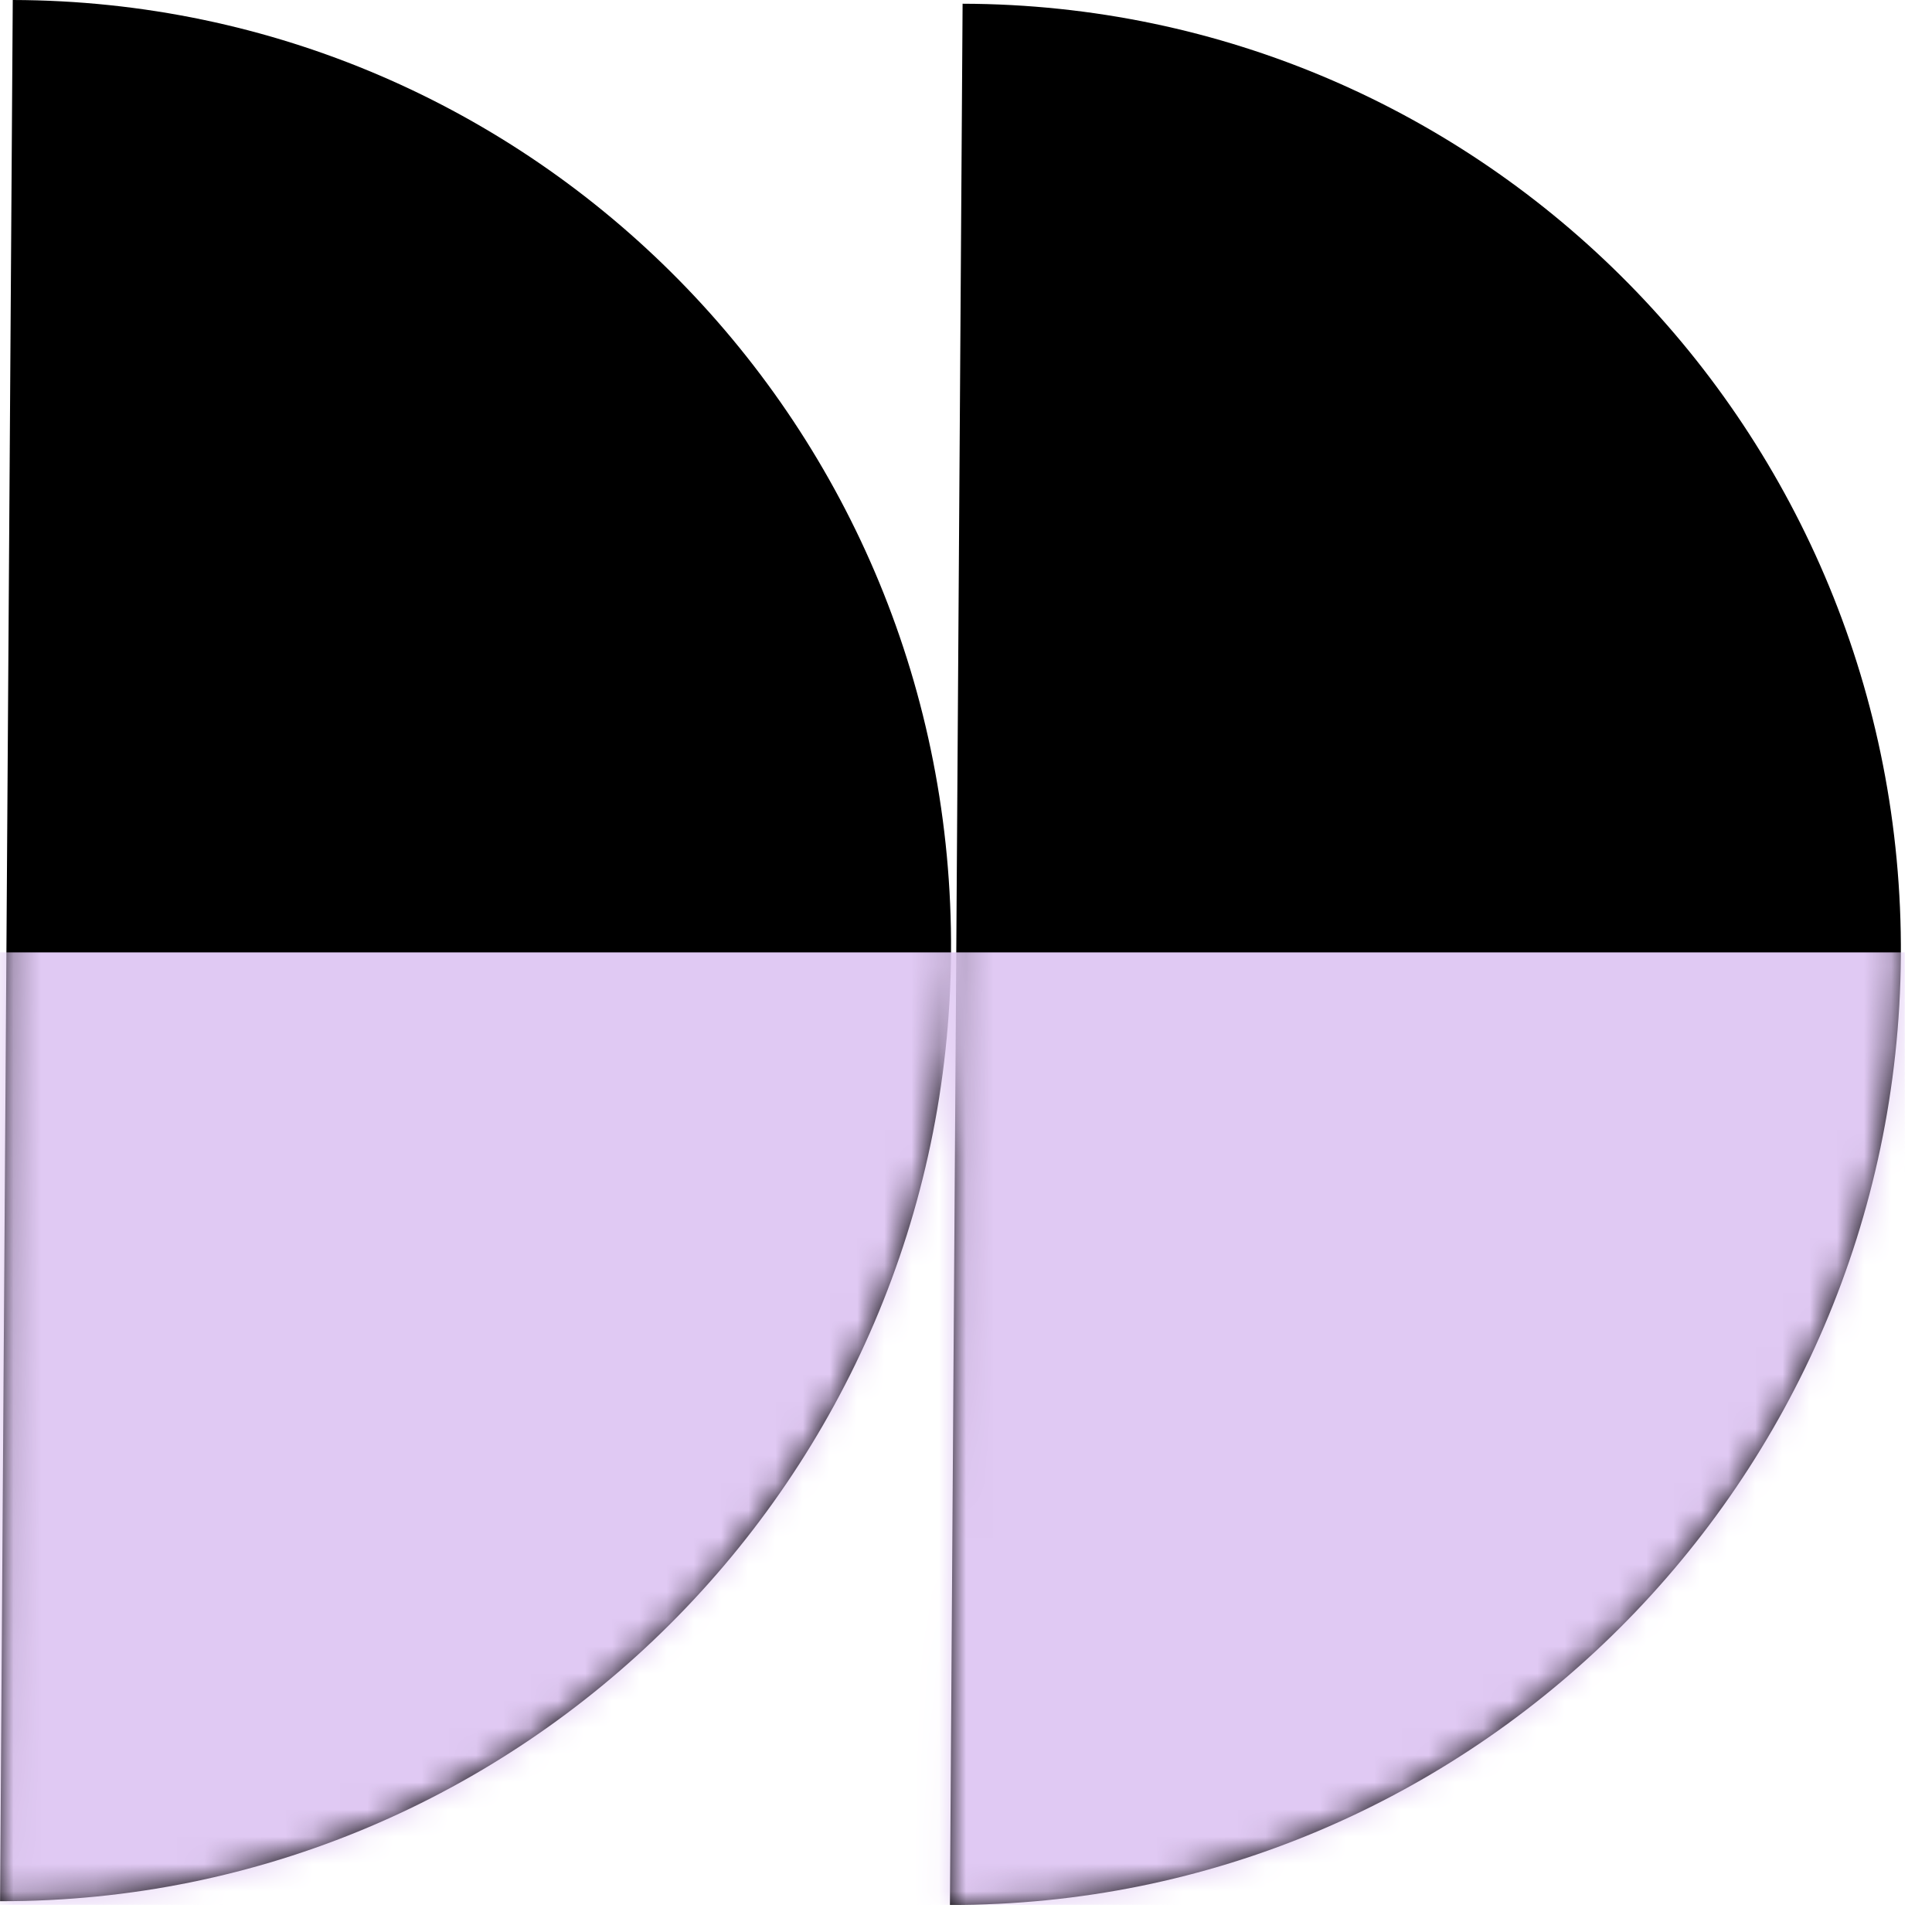 <svg xmlns="http://www.w3.org/2000/svg" width="71" height="71" viewBox="0 0 71 71" fill="none">
  <path d="M0.469 0C19.641 0.044 35.079 15.72 34.95 35.014C34.822 54.307 19.175 69.912 0.003 69.868L0.469 0Z" fill="black"/>
  <path d="M69.856 35.15C69.728 54.444 54.081 70.049 34.909 70.005L35.375 0.137C54.547 0.181 69.985 15.857 69.856 35.15Z" fill="black"/>
  <mask id="mask0_743_256" style="mask-type:alpha" maskUnits="userSpaceOnUse" x="0" y="0" width="70" height="71">
    <path d="M0.469 1.84572e-06C19.641 0.044 35.079 15.72 34.95 35.014C34.822 54.307 19.175 69.912 0.003 69.868L0.469 1.84572e-06Z" fill="#E0C9F3"/>
    <path d="M69.856 35.15C69.728 54.444 54.081 70.049 34.909 70.004L35.375 0.136C54.547 0.18 69.985 15.857 69.856 35.15Z" fill="#E0C9F3"/>
  </mask>
  <g mask="url(#mask0_743_256)">
    <rect y="35" width="70" height="35" fill="#E0C9F3"/>
  </g>
</svg>